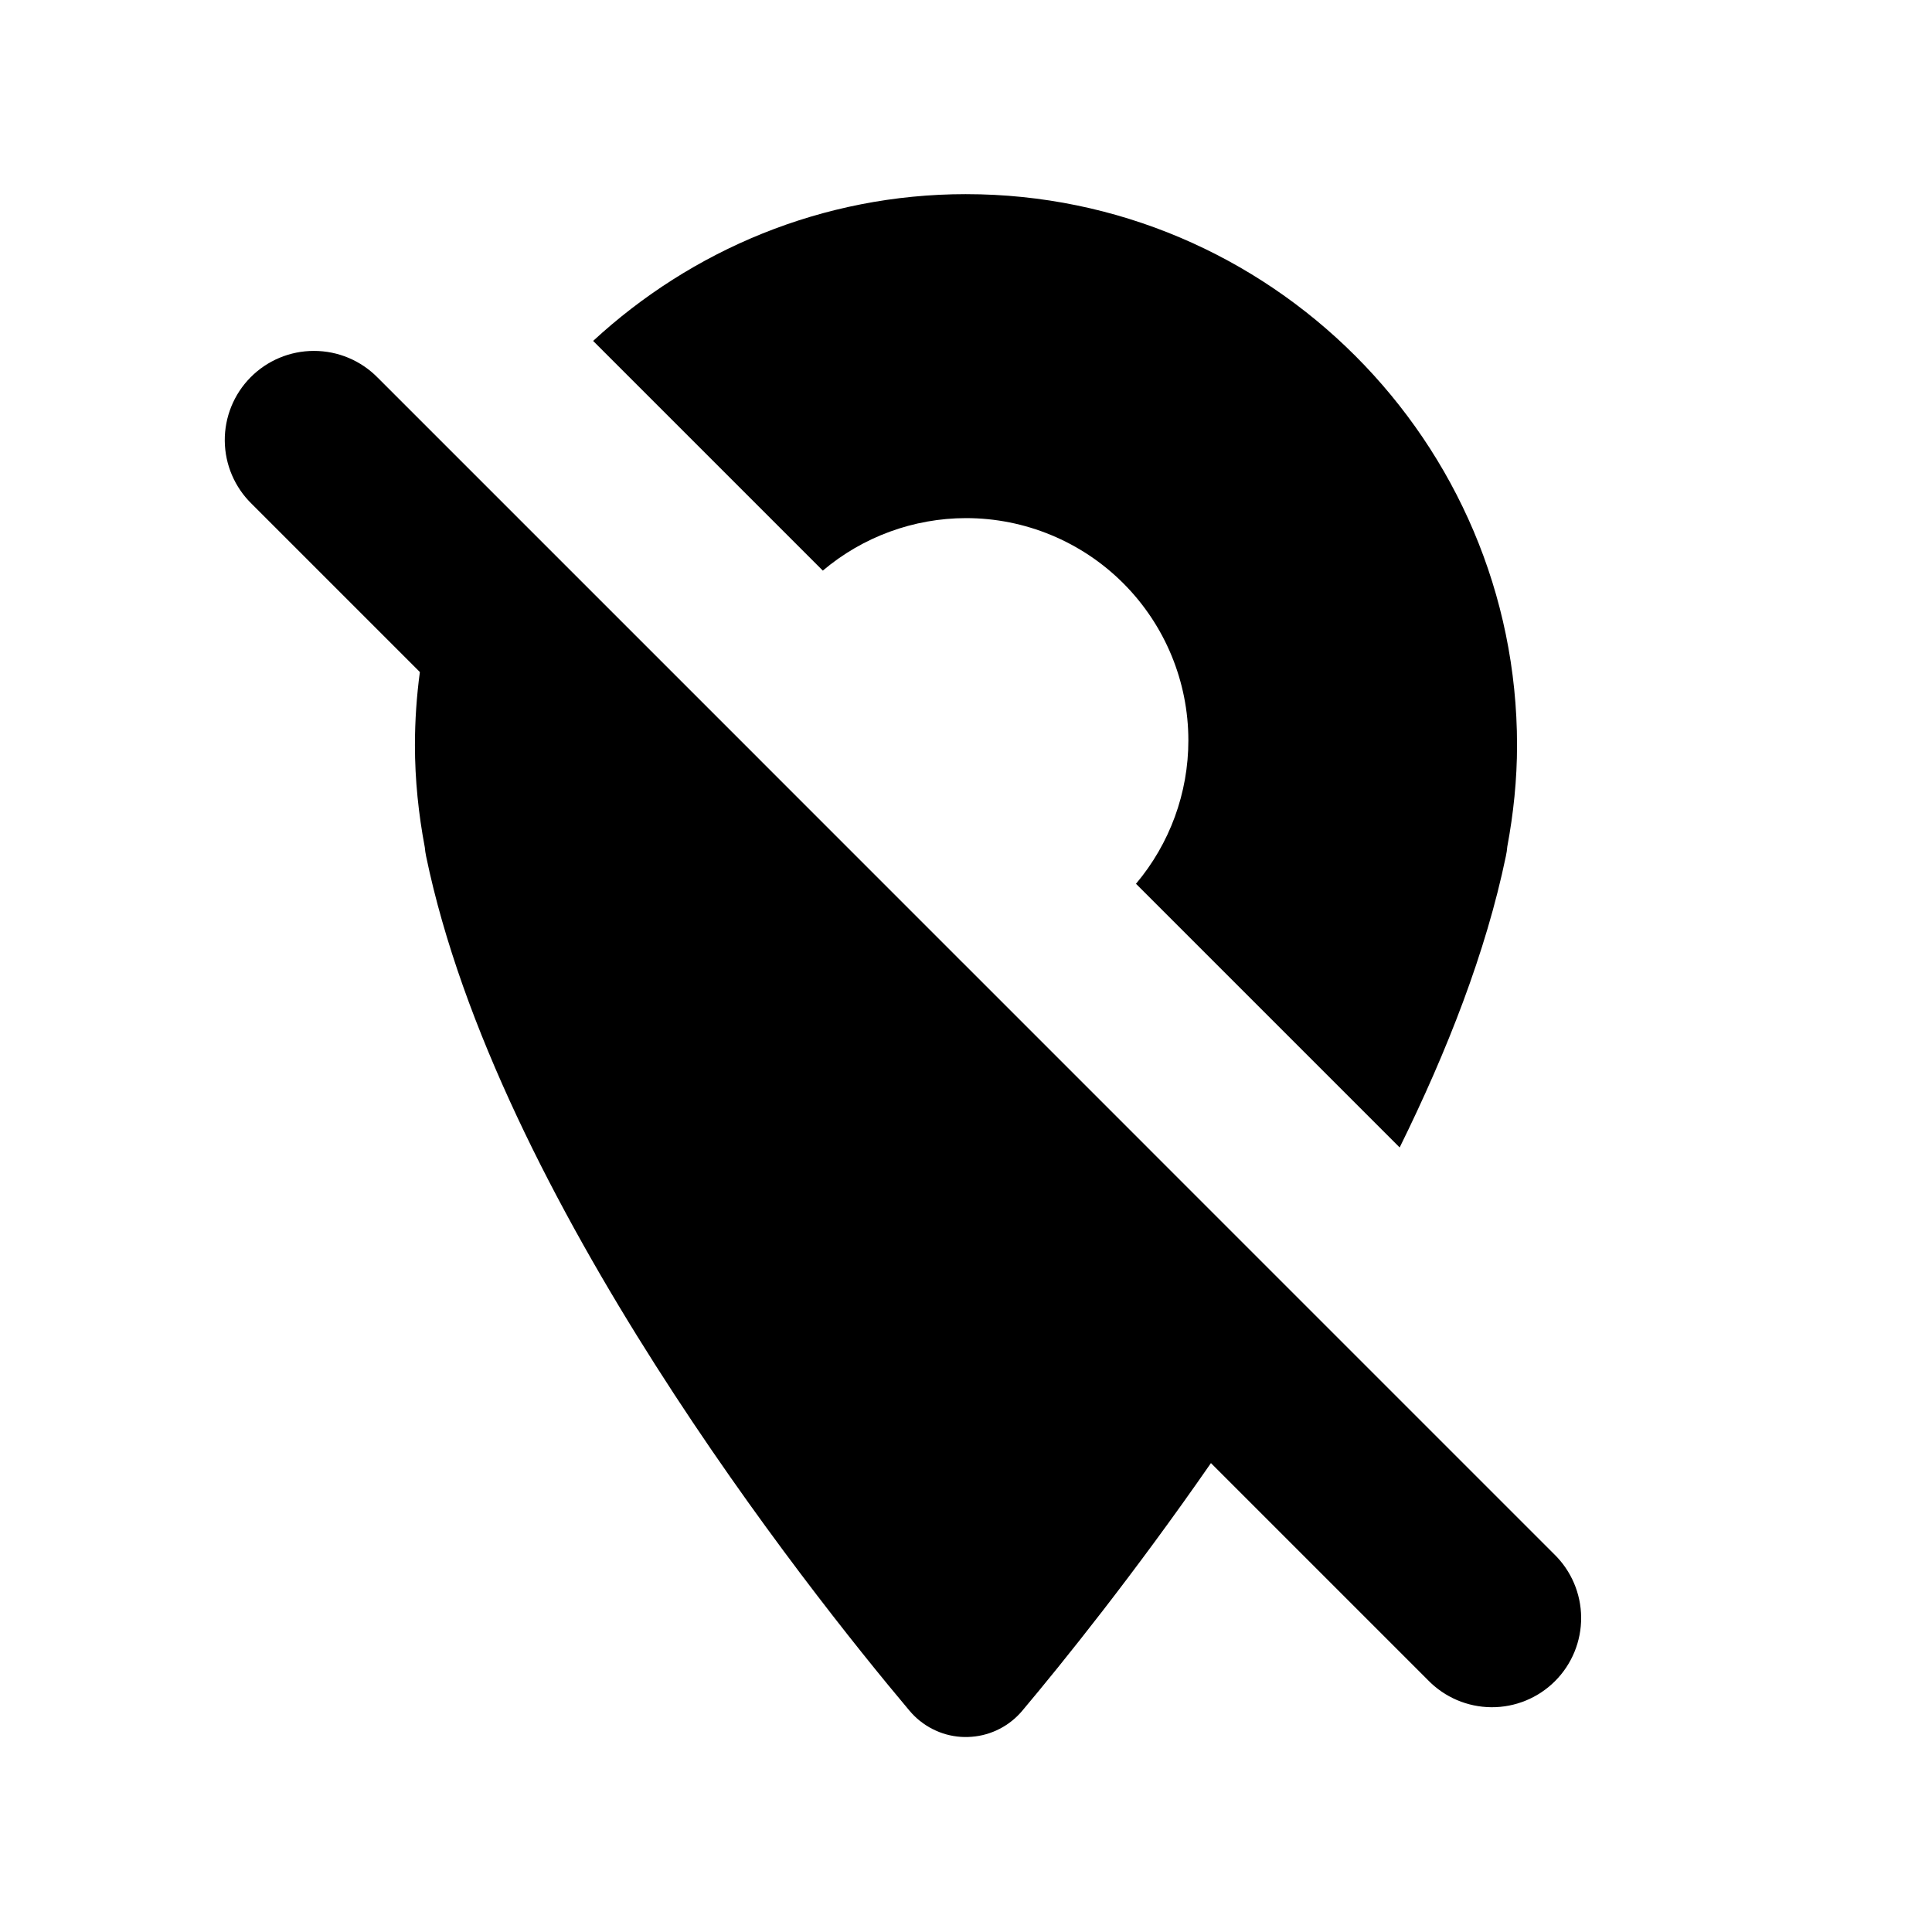 <?xml version="1.0" encoding="UTF-8"?>
<!-- Uploaded to: SVG Repo, www.svgrepo.com, Generator: SVG Repo Mixer Tools -->
<svg fill="#000000" width="800px" height="800px" version="1.1" viewBox="144 144 512 512" xmlns="http://www.w3.org/2000/svg">
 <path d="m400 195.45c-38.102 0-72.766 14.852-98.816 38.898l60.871 60.871c10.609-8.969 24.051-13.895 37.945-13.914 15.629-0.004 30.621 6.207 41.672 17.258s17.262 26.043 17.258 41.672c-0.004 13.902-4.922 27.352-13.883 37.977l69.879 69.879c12.59-25.527 22.891-51.84 28.137-77.152v0.004c0.188-0.852 0.316-1.715 0.387-2.586 1.629-8.738 2.582-17.699 2.582-26.875 0-80.414-65.602-146.03-146.03-146.03zm-172.82 41.543c-6.305 0-12.344 2.523-16.777 7-4.438 4.481-6.894 10.547-6.836 16.848 0.062 6.305 2.641 12.32 7.16 16.711l44.543 44.543c-0.852 6.348-1.309 12.812-1.309 19.387 0 9.242 0.961 18.266 2.613 27.059v0.004c0.07 0.805 0.188 1.605 0.355 2.398 18.734 90.406 100.8 193.97 128.14 226.46v-0.004c0.836 0.992 1.766 1.898 2.781 2.707h0.016c0.504 0.402 1.027 0.785 1.57 1.137h0.016c0.543 0.352 1.102 0.676 1.676 0.969h0.016c1.152 0.59 2.363 1.066 3.613 1.414 1.254 0.348 2.543 0.57 3.844 0.66 0.648 0.043 1.301 0.055 1.953 0.031 5.258-0.152 10.23-2.426 13.789-6.305 0.184-0.199 0.363-0.406 0.539-0.613 10.668-12.68 29.703-36.336 50.031-65.668l57.535 57.535h-0.004c4.41 4.539 10.453 7.117 16.777 7.164 6.324 0.047 12.406-2.445 16.879-6.918 4.473-4.473 6.965-10.555 6.922-16.879-0.047-6.328-2.629-12.371-7.168-16.777l-91.711-91.711-65.02-65.035v-0.004h-0.016l-58.012-58.027-96.938-96.938h-0.004c-4.457-4.582-10.582-7.16-16.973-7.148z"/>
</svg>